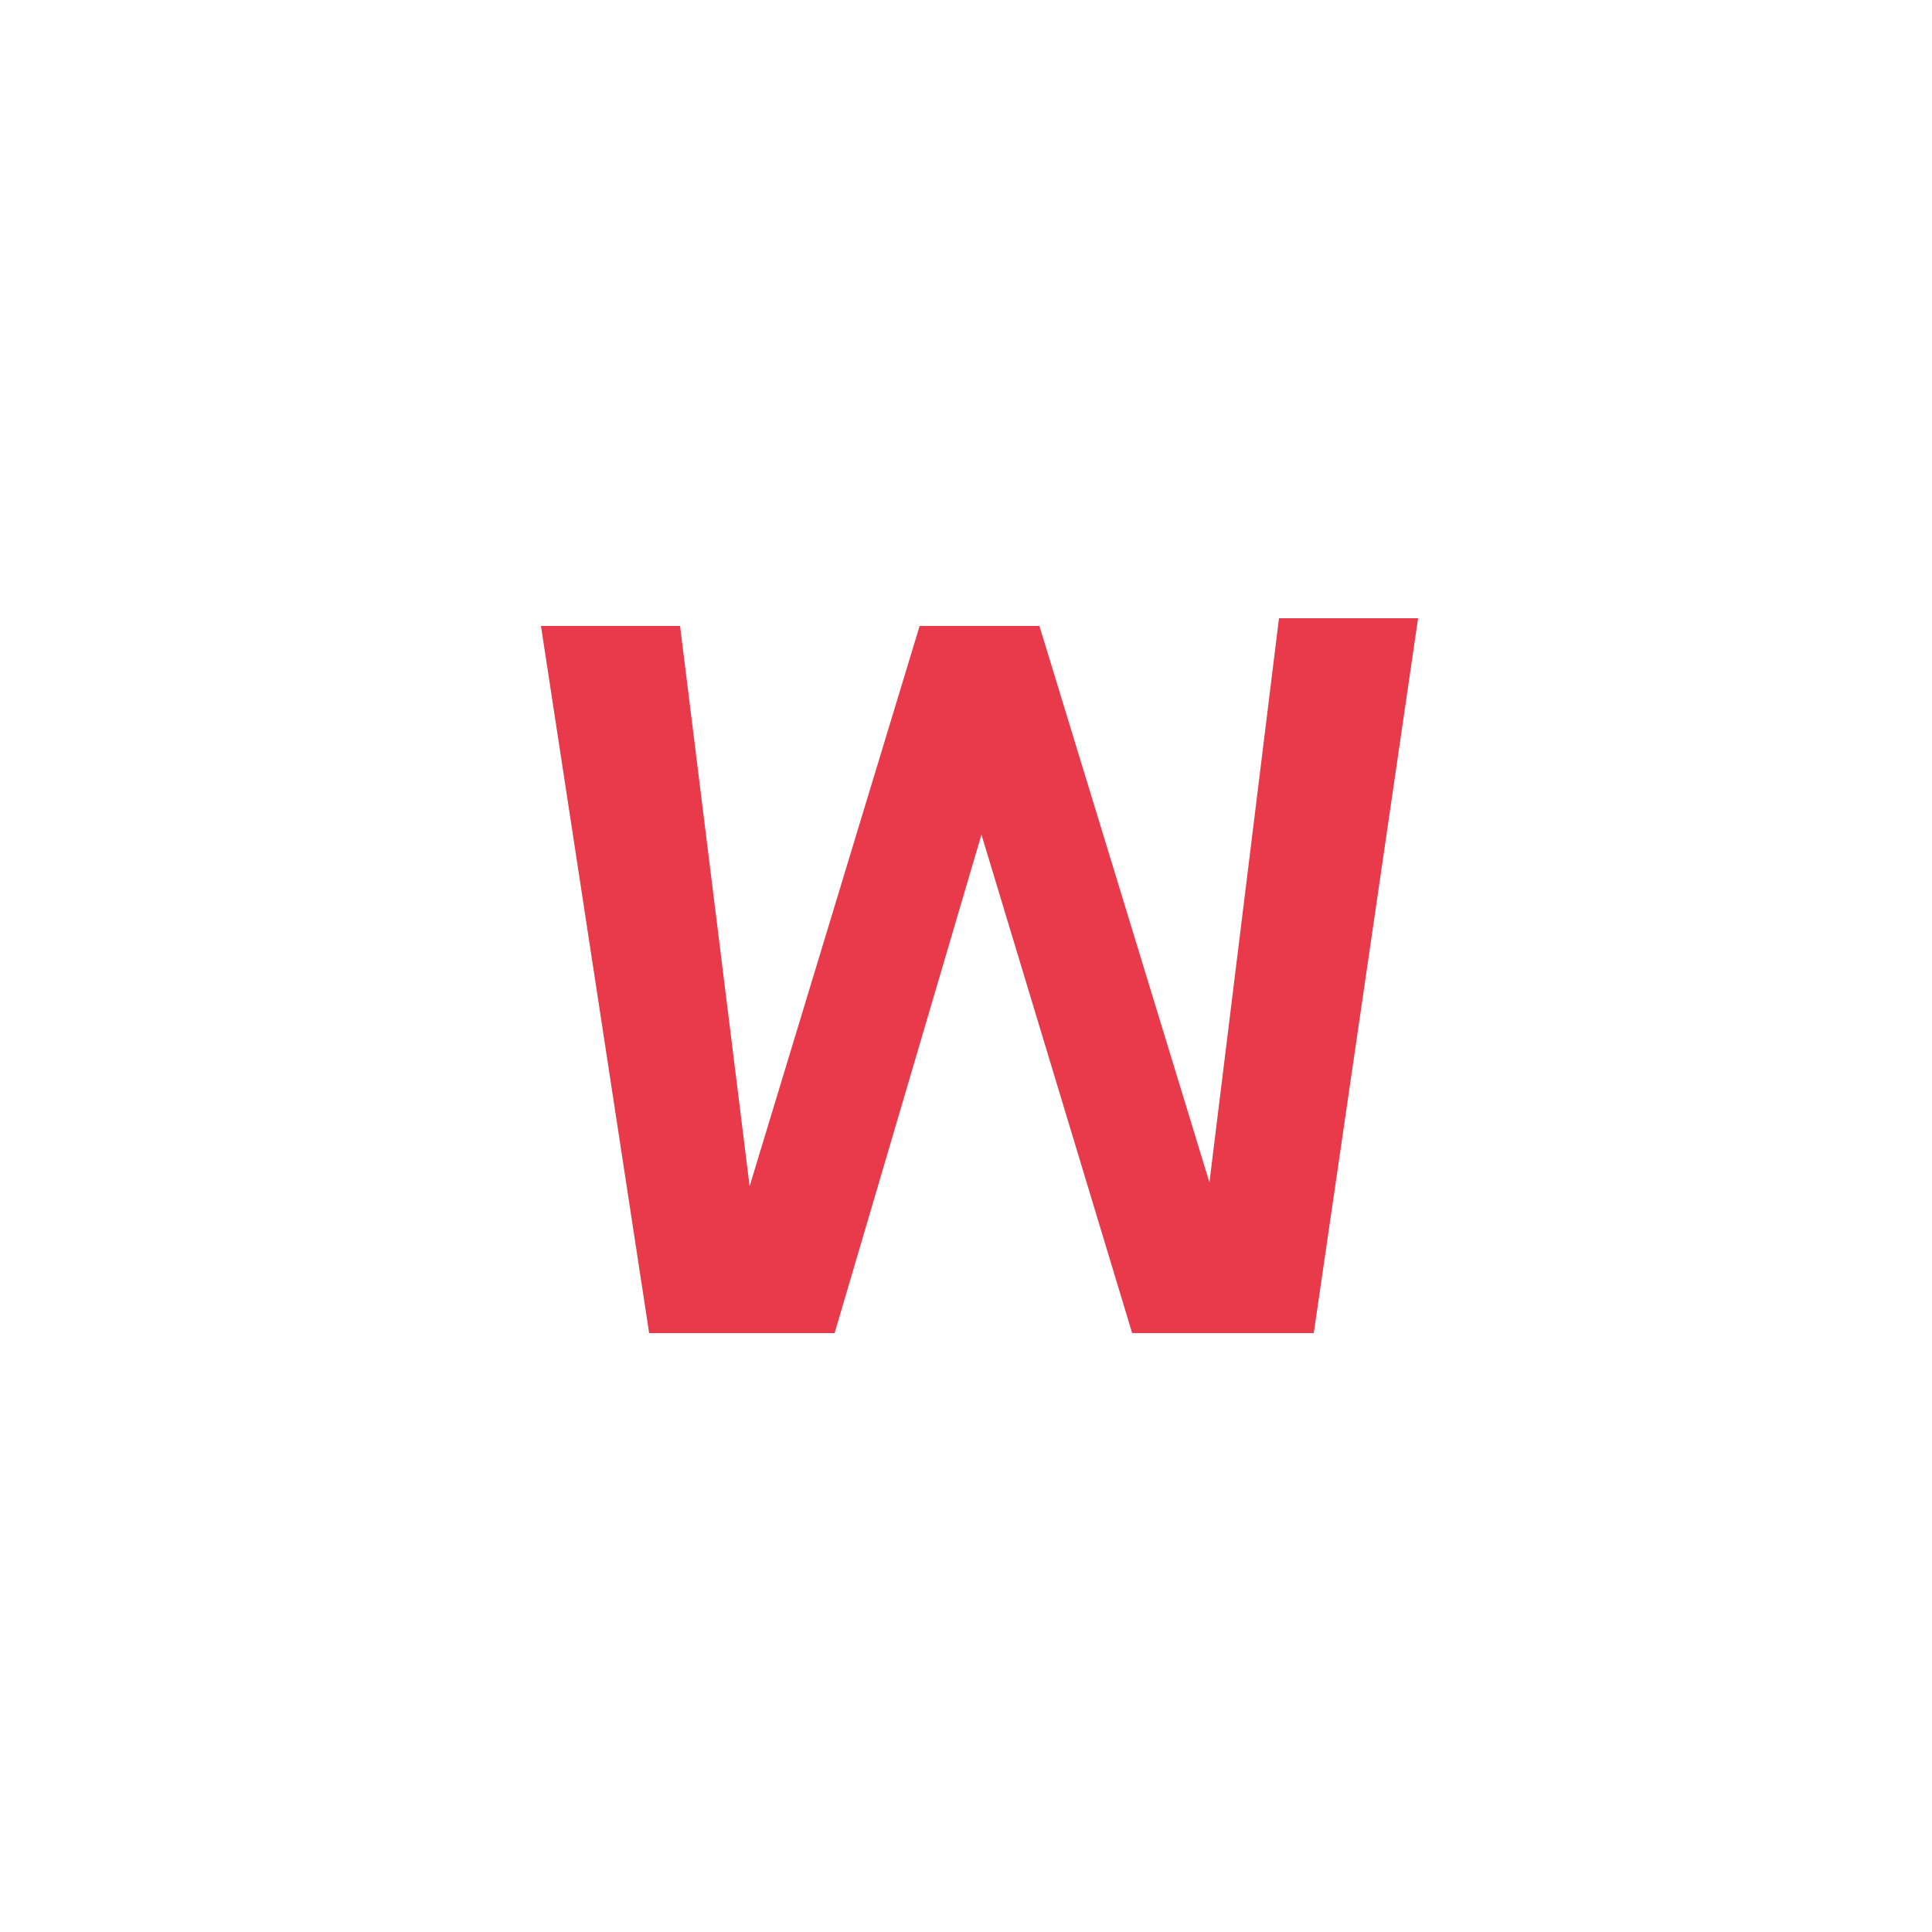 <svg xmlns="http://www.w3.org/2000/svg" width="50" height="50" fill="none"><g><path fill="#E83A4B" d="M33.1 16l-1.8 14.6-4.4-14.4h-3.1l-4.4 14.5-1.8-14.5H14l2.8 18.3h4.8l3.8-12.9 3.9 12.9H34L36.7 16h-3.6z"/></g></svg>